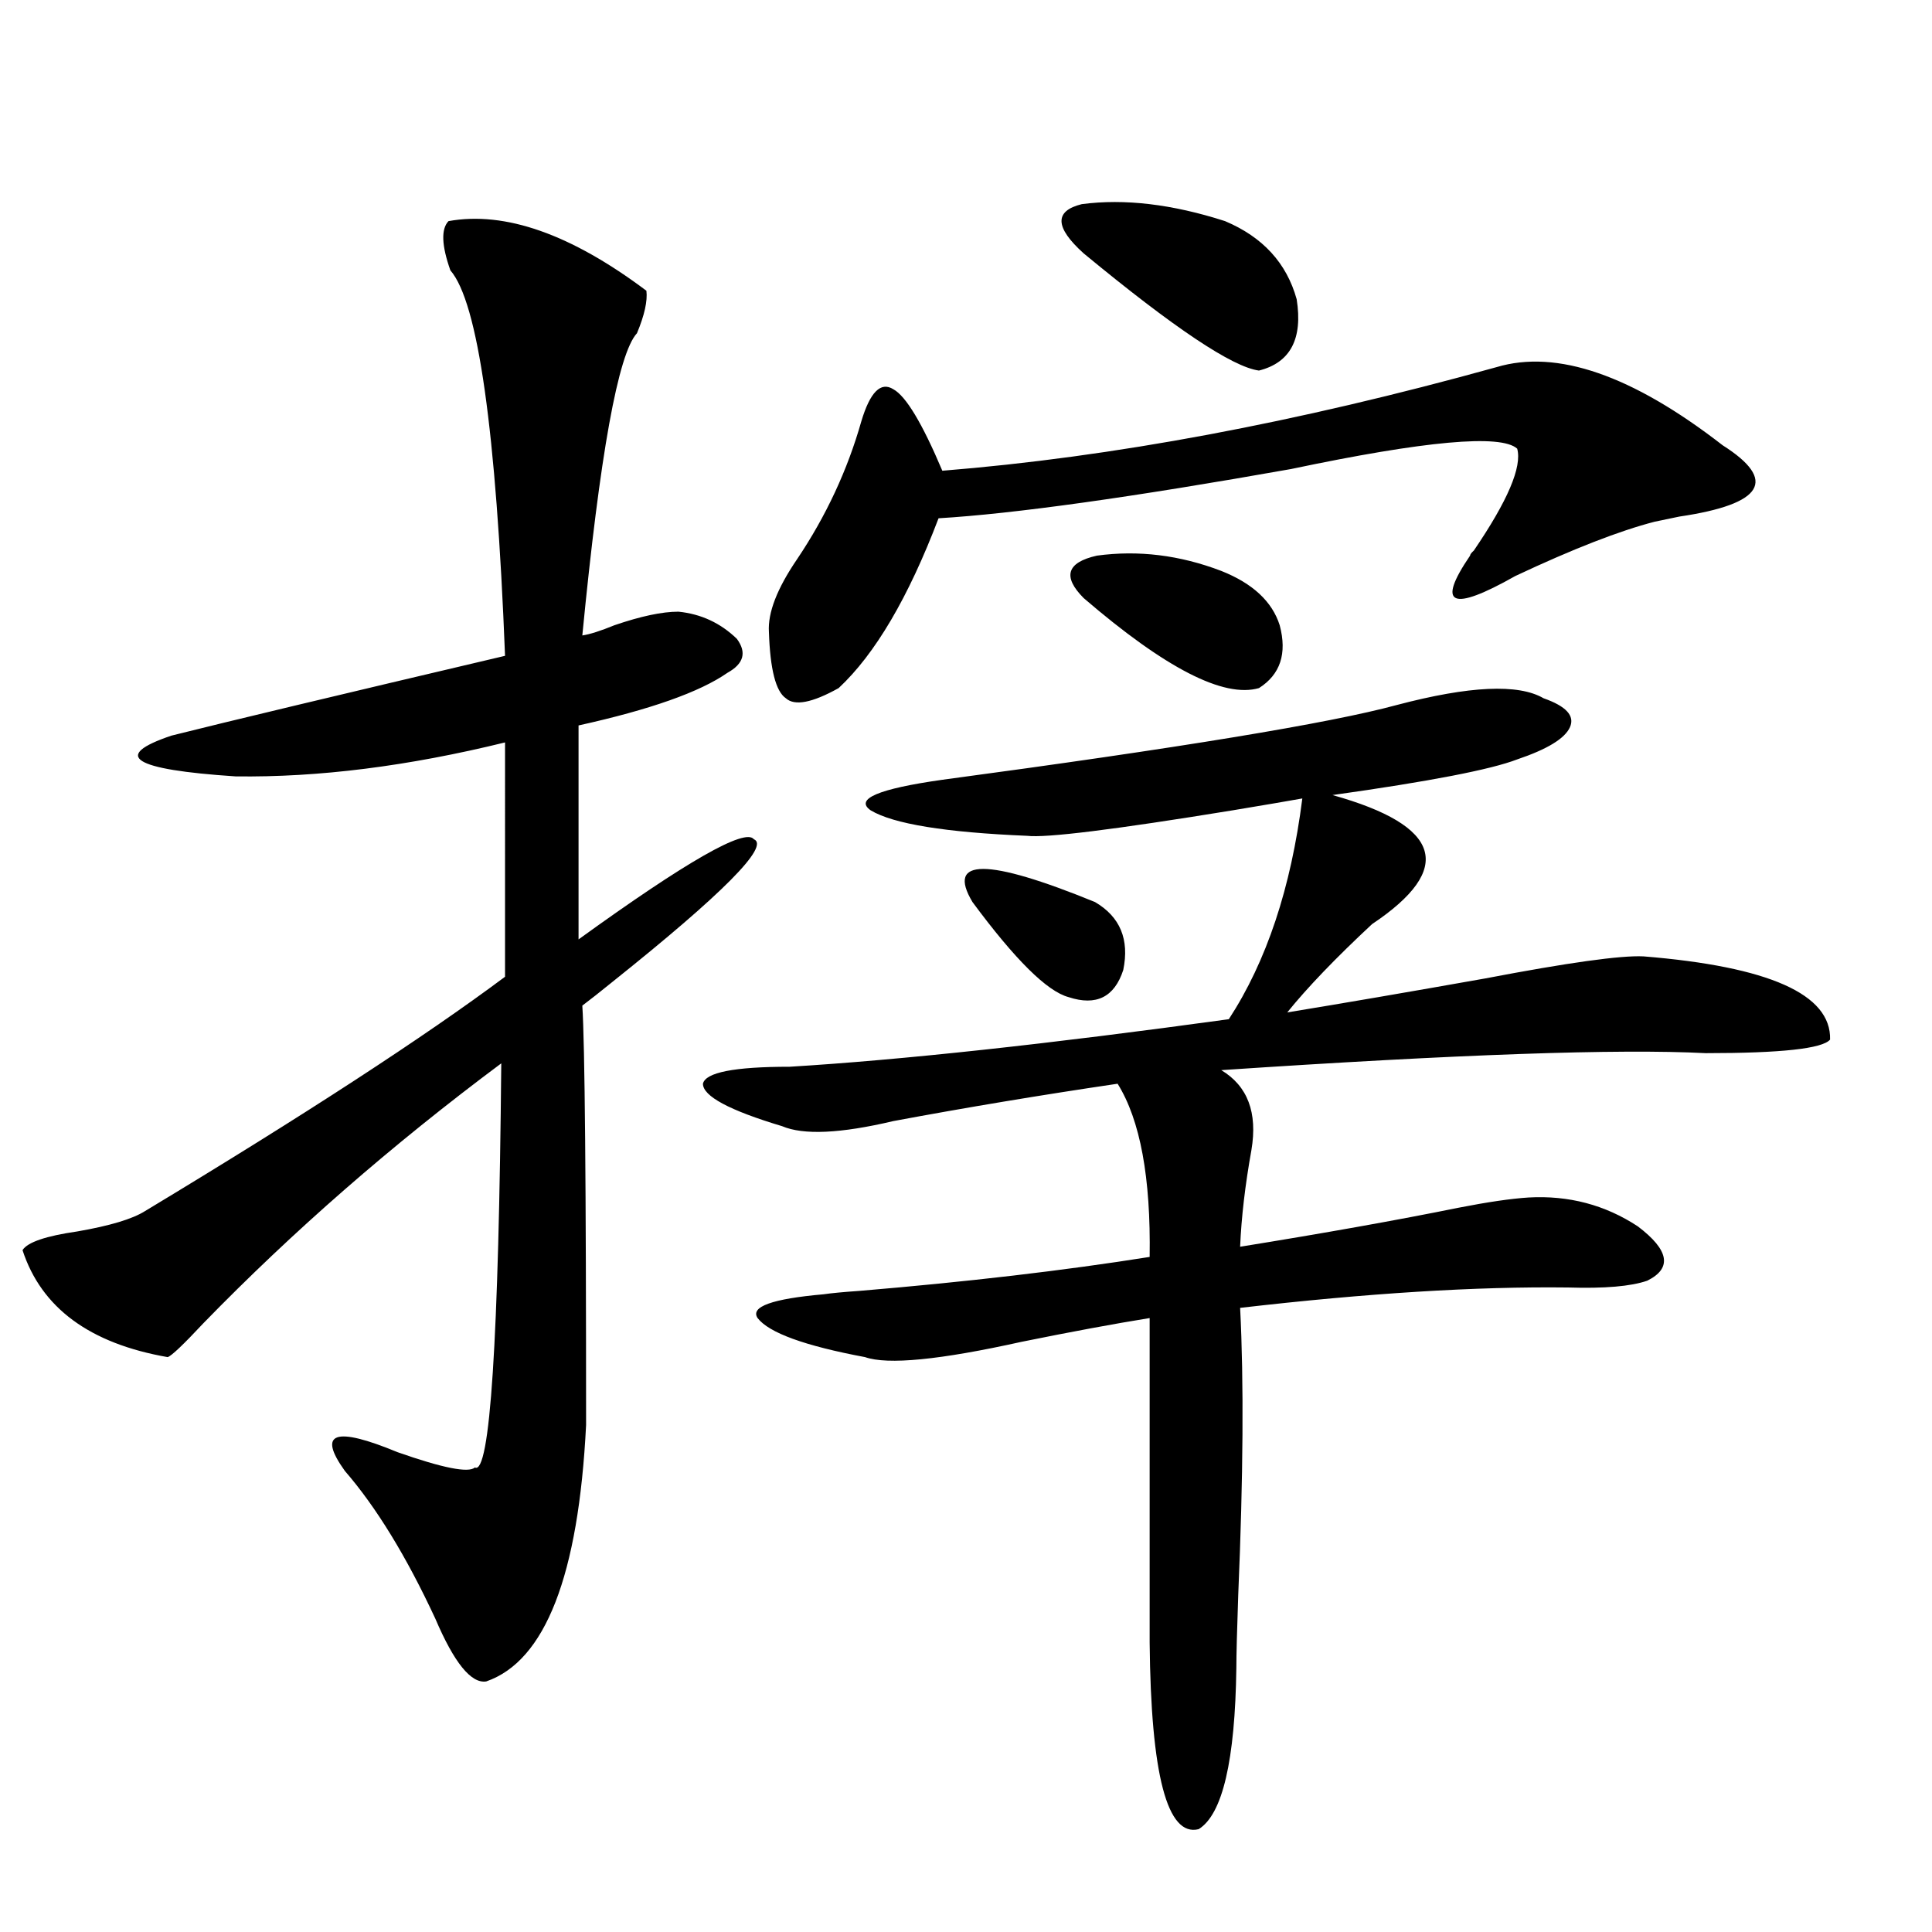 <?xml version="1.0" encoding="utf-8"?>
<!-- Generator: Adobe Illustrator 16.0.0, SVG Export Plug-In . SVG Version: 6.00 Build 0)  -->
<!DOCTYPE svg PUBLIC "-//W3C//DTD SVG 1.1//EN" "http://www.w3.org/Graphics/SVG/1.1/DTD/svg11.dtd">
<svg version="1.1" id="图层_1" xmlns="http://www.w3.org/2000/svg" xmlns:xlink="http://www.w3.org/1999/xlink" x="0px" y="0px"
	 width="1000px" height="1000px" viewBox="0 0 1000 1000" enable-background="new 0 0 1000 1000" xml:space="preserve">
<path d="M232.141,114.453c29.268-5.273,63.413,6.743,102.437,36.035c0.641,5.273-0.976,12.607-4.878,21.973
	c-9.756,10.547-19.191,62.705-28.292,156.445c3.902-0.576,9.421-2.334,16.585-5.273c13.658-4.683,24.71-7.031,33.17-7.031
	c11.707,1.182,21.783,5.864,30.243,14.063c5.198,7.031,3.567,12.896-4.878,17.578c-14.313,9.971-39.999,19.048-77.071,27.246V486.23
	c55.929-40.43,86.172-57.705,90.729-51.855c8.445,3.516-15.944,28.125-73.169,73.828c-6.509,5.273-11.707,9.38-15.609,12.305
	c1.296,19.927,1.951,92.285,1.951,217.09c-3.902,77.935-21.143,122.168-51.706,132.715c-7.805,1.168-16.585-9.668-26.341-32.52
	c-14.969-32.217-30.578-57.705-46.828-76.465c-14.313-19.912-5.213-23.14,27.316-9.668c23.414,8.213,36.737,10.85,39.999,7.91
	c7.805,4.106,12.348-65.615,13.658-209.18c-56.584,42.188-107.97,87.012-154.143,134.473
	c-10.411,11.138-16.585,17.002-18.536,17.578c-40.334-7.031-65.364-25.488-75.12-55.371c2.592-4.092,12.027-7.319,28.292-9.668
	c16.905-2.925,28.612-6.44,35.121-10.547c82.59-49.795,144.707-90.225,186.337-121.289V384.277
	c-50.09,12.305-96.583,18.169-139.509,17.578c-53.337-3.516-64.389-10.547-33.17-21.094c27.957-7.031,85.517-20.791,172.679-41.309
	c-4.558-116.592-13.993-183.101-28.292-199.512C228.559,127.061,228.238,118.56,232.141,114.453z M798.956,361.426
	c11.707,4.106,16.25,9.092,13.658,14.941c-2.606,5.864-11.707,11.426-27.316,16.699c-13.658,5.273-45.532,11.426-95.607,18.457
	c56.584,15.82,63.413,38.096,20.487,66.797c-18.871,17.578-33.505,32.822-43.901,45.703c28.612-4.683,62.758-10.547,102.437-17.578
	c42.926-8.198,70.242-12.002,81.949-11.426c65.029,5.273,97.224,19.639,96.583,43.066c-3.902,4.697-25.365,7.031-64.389,7.031
	c-44.877-2.334-128.457,0.591-250.726,8.789c13.658,8.213,18.856,21.973,15.609,41.309c-3.262,18.169-5.213,34.868-5.854,50.098
	c43.566-7.031,81.294-13.76,113.168-20.215c14.954-2.925,26.981-4.683,36.097-5.273c20.808-1.167,39.664,3.818,56.584,14.941
	c16.25,12.305,17.881,21.685,4.878,28.125c-8.46,2.939-22.118,4.106-40.975,3.516c-47.483-0.576-104.067,2.939-169.752,10.547
	c1.951,38.096,1.616,87.603-0.976,148.535c-0.655,18.746-0.976,31.339-0.976,37.793c-0.655,48.038-7.164,75.875-19.512,83.496
	c-16.265,4.093-24.725-28.125-25.365-96.68V682.227c-18.216,2.939-40.334,7.031-66.34,12.305
	c-42.285,9.38-69.267,12.017-80.974,7.91c-31.219-5.85-49.755-12.593-55.608-20.215c-3.902-5.85,7.47-9.956,34.146-12.305
	c3.902-0.576,10.076-1.167,18.536-1.758c55.929-4.683,106.004-10.547,150.24-17.578c0.641-41.006-4.878-70.889-16.585-89.648
	c-39.679,5.864-78.382,12.305-116.095,19.336c-27.316,6.455-46.508,7.334-57.56,2.637c-27.316-8.198-40.975-15.518-40.975-21.973
	c1.296-5.85,16.25-8.789,44.877-8.789c57.88-3.516,133.655-11.714,227.312-24.609c19.512-29.883,32.194-67.964,38.048-114.258
	c-6.509,1.182-18.536,3.228-36.097,6.152c-61.142,9.971-96.583,14.365-106.339,13.184c-42.285-1.758-69.267-6.152-80.974-13.184
	c-8.46-5.85,3.902-11.123,37.072-15.82c122.269-16.396,200.636-29.292,235.116-38.672
	C760.573,354.985,785.938,353.818,798.956,361.426z M774.566,190.039c31.219-9.365,70.242,4.106,117.07,40.43
	c28.612,18.169,21.128,30.474-22.438,36.914c-5.854,1.182-10.091,2.061-12.683,2.637c-18.216,4.697-42.285,14.063-72.193,28.125
	c-33.17,18.76-40.975,15.244-23.414-10.547c0-0.576,0.641-1.455,1.951-2.637c17.561-25.776,25.03-43.354,22.438-52.734
	c-8.46-7.607-47.483-4.092-117.07,10.547c-82.604,14.653-143.411,23.154-182.435,25.488c-15.609,41.021-32.85,70.313-51.706,87.891
	c-13.658,7.622-22.773,9.38-27.316,5.273c-5.213-3.516-8.14-14.941-8.78-34.277c-0.655-9.956,4.223-22.549,14.634-37.793
	c14.954-22.261,26.006-45.991,33.17-71.191c4.543-15.229,10.076-20.791,16.585-16.699c6.494,3.516,14.954,17.578,25.365,42.188
	C575.547,236.621,671.154,218.755,774.566,190.039z M503.354,466.895c-13.658-22.852,7.47-22.852,63.413,0
	c13.003,7.622,17.881,19.336,14.634,35.156c-4.558,14.063-13.993,18.76-28.292,14.063
	C542.042,513.188,525.457,496.777,503.354,466.895z M560.913,131.152c-14.969-13.472-15.289-21.973-0.976-25.488
	c22.104-2.925,46.828,0,74.145,8.789c19.512,8.213,31.859,21.685,37.072,40.43c3.247,20.518-3.262,32.822-19.512,36.914
	C637.984,190.039,607.741,169.824,560.913,131.152z M632.131,295.508c16.25,6.455,26.341,15.82,30.243,28.125
	c3.902,14.653,0.32,25.488-10.731,32.52c-18.216,5.273-48.459-10.244-90.729-46.582c-11.066-11.123-8.78-18.457,6.829-21.973
	C589.205,284.673,610.668,287.31,632.131,295.508z"/>
</svg>

